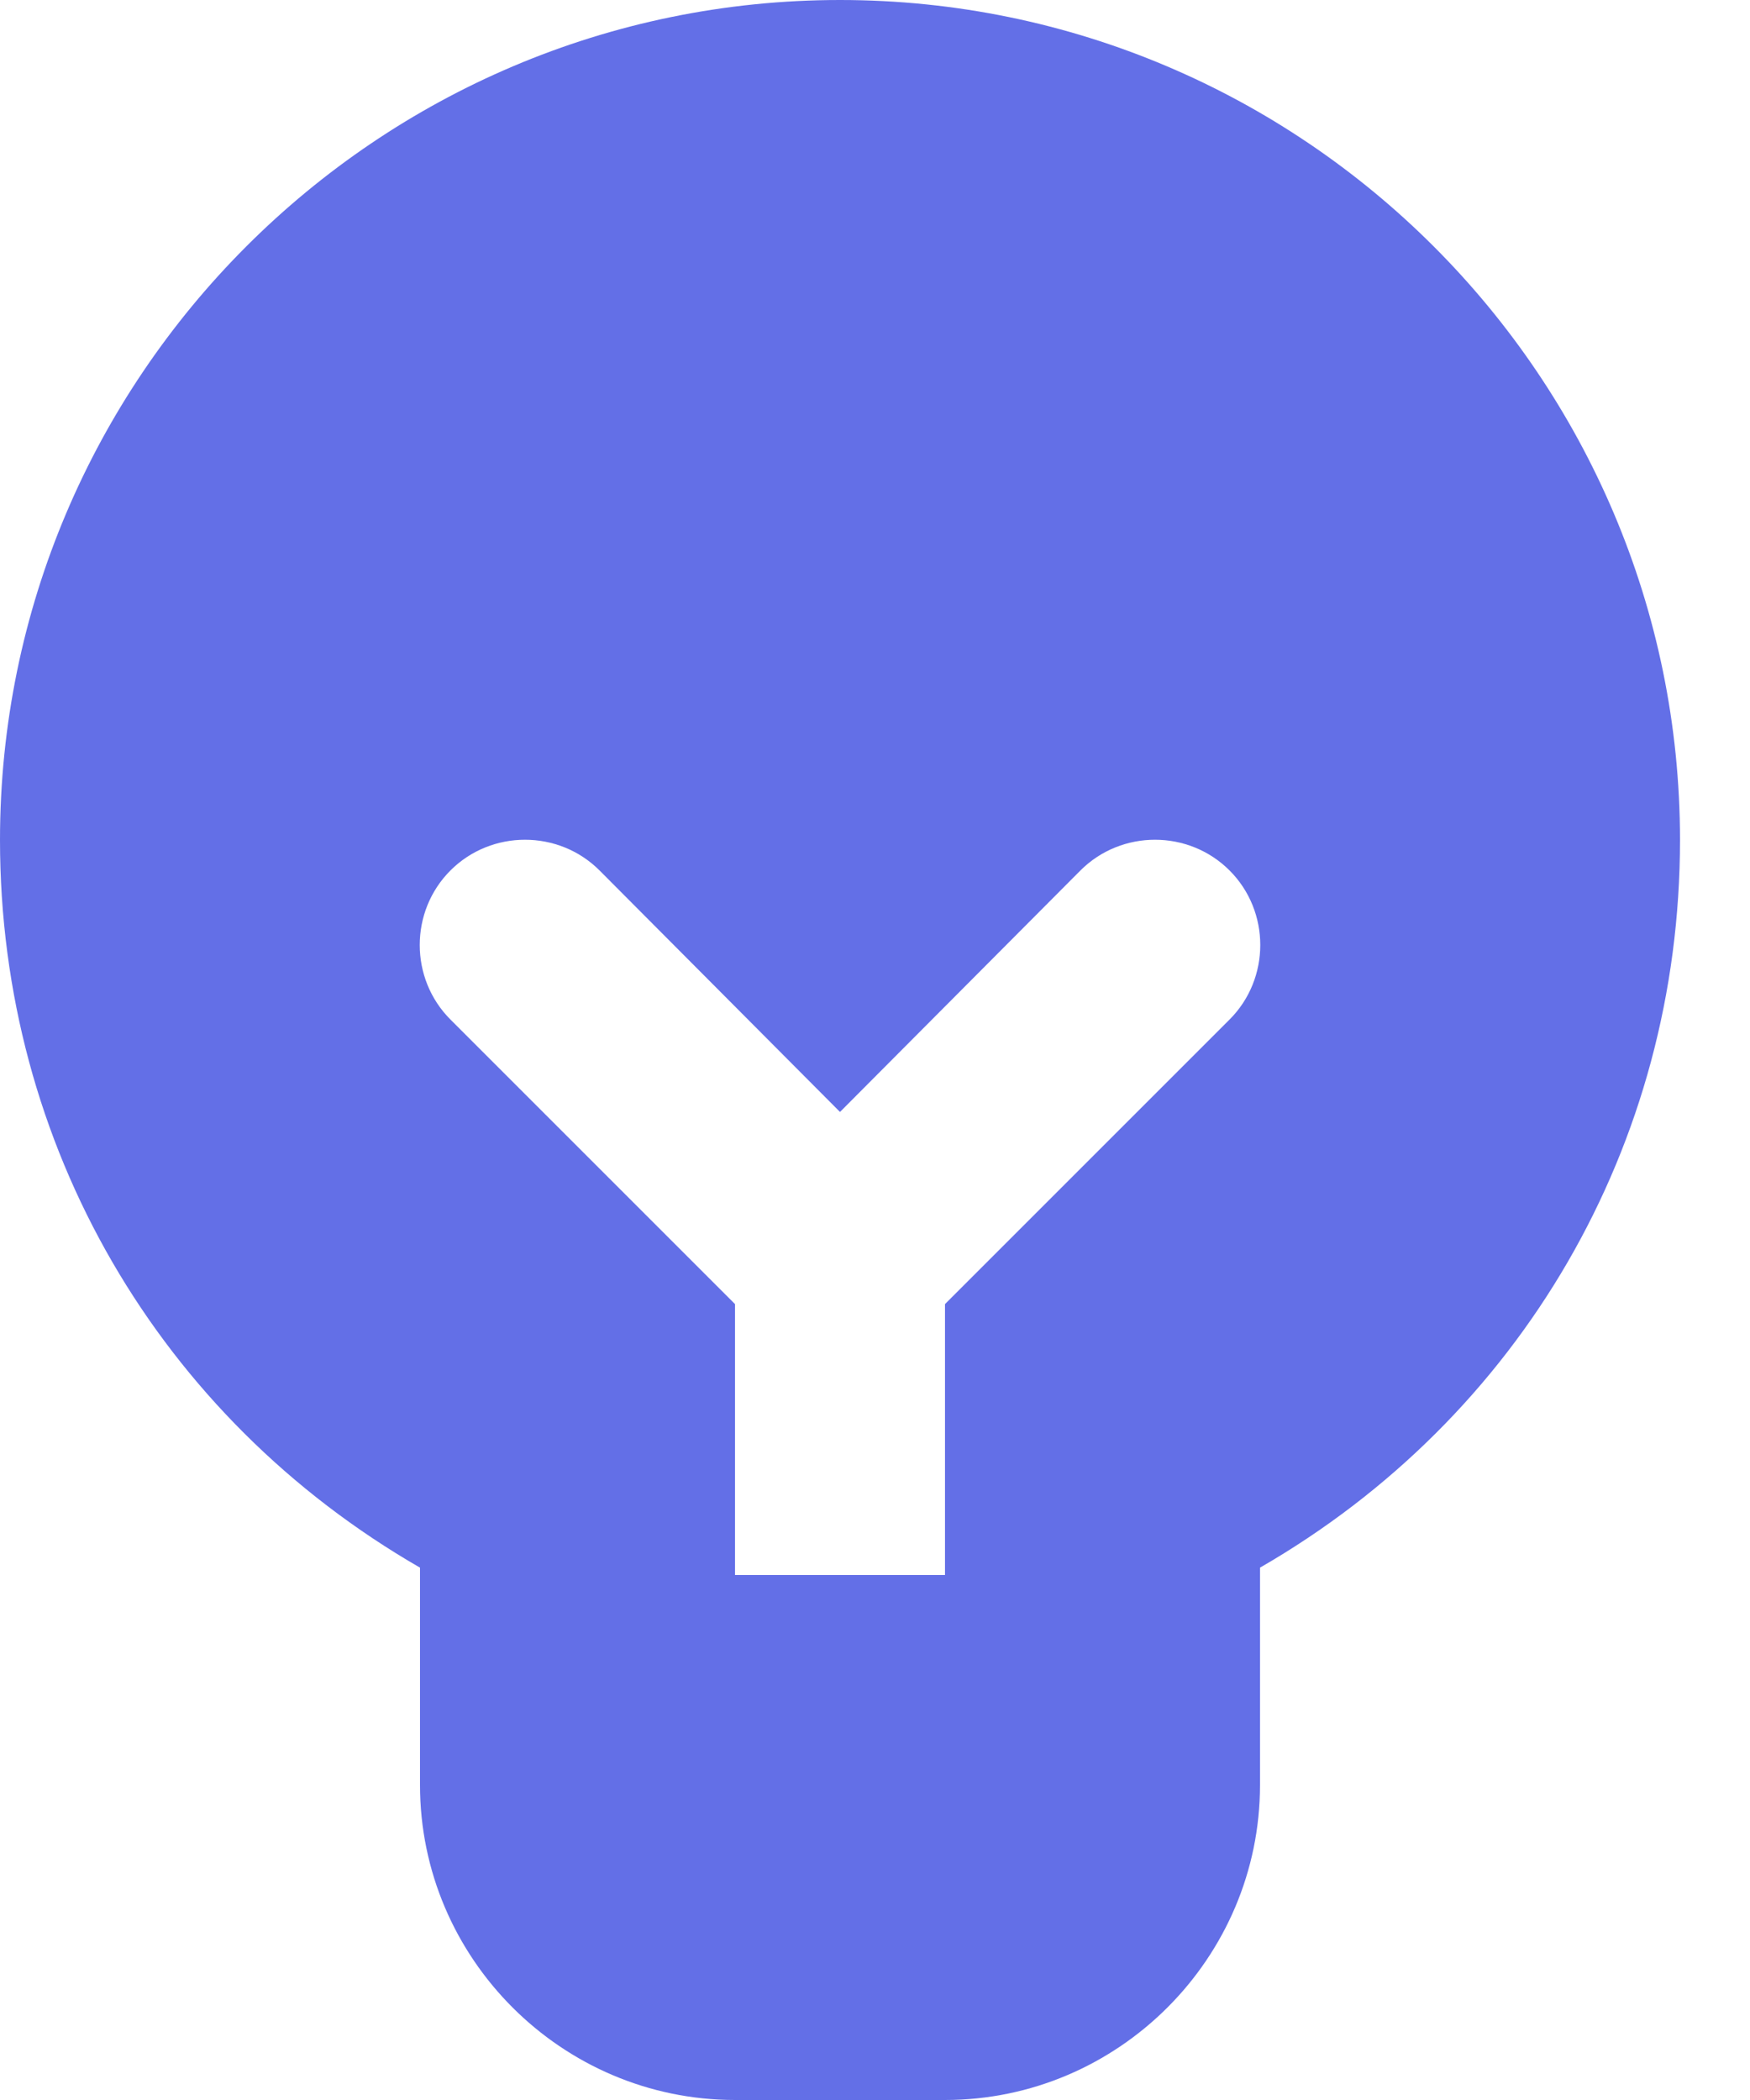 <svg width="20" height="24" viewBox="0 0 20 24" fill="none" xmlns="http://www.w3.org/2000/svg">
<path d="M14.4 19.2V20.4C14.4 22.38 12.78 24 10.8 24H8.4C6.42 24 4.8 22.38 4.8 20.4V19.2C4.8 18.54 5.34 18 6 18H13.2C13.86 18 14.4 18.54 14.4 19.2Z" fill="#636FE7"/>
<path d="M19.2 9.6C19.2 13.092 17.376 16.2 14.4 17.916V19.2C14.4 19.86 13.86 20.4 13.2 20.4H9.6C10.26 20.4 10.8 19.86 10.8 19.2V14.904L14.052 11.652C14.52 11.184 14.52 10.416 14.052 9.948C13.584 9.48 12.816 9.48 12.348 9.948L9.6 12.708L6.852 9.948C6.384 9.48 5.616 9.48 5.148 9.948C4.68 10.416 4.68 11.184 5.148 11.652L8.4 14.904V19.2C8.4 19.86 8.94 20.4 9.6 20.4H6C5.34 20.4 4.8 19.86 4.8 19.2V17.916C1.824 16.2 0 13.092 0 9.6C0 4.308 4.308 0 9.6 0C14.892 0 19.2 4.308 19.2 9.6Z" fill="#636FE7"/>
</svg>
